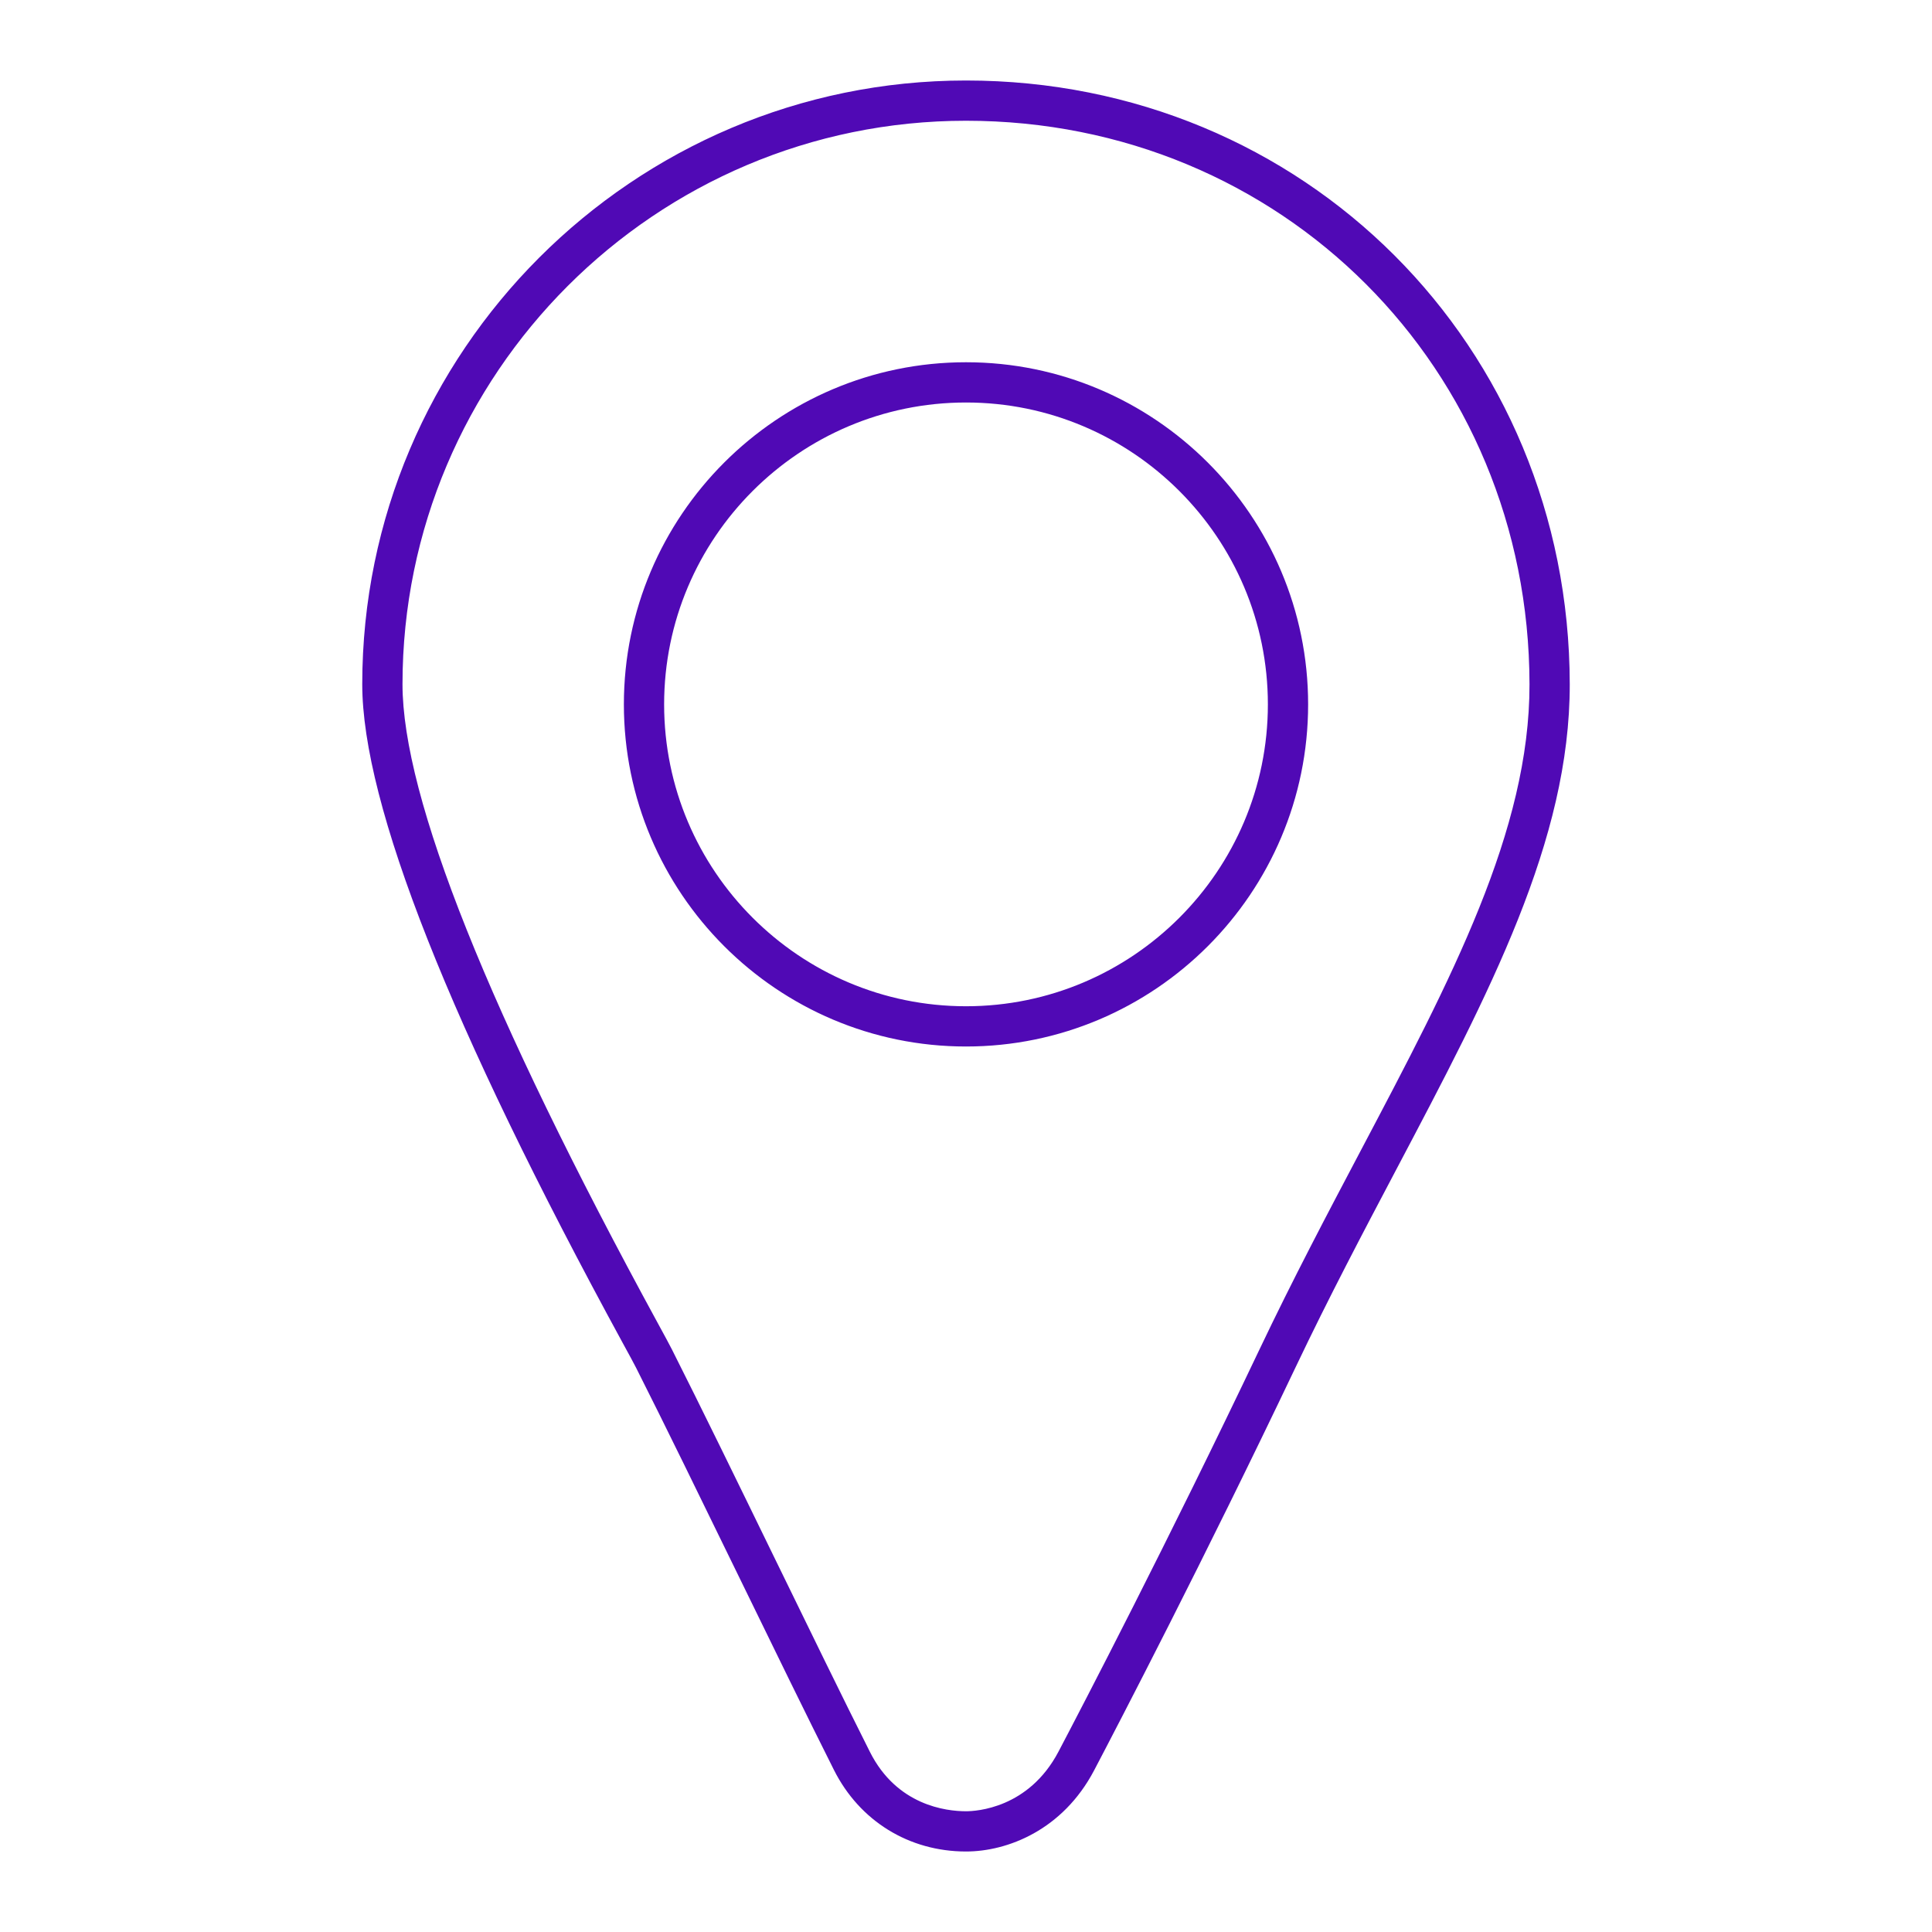 <?xml version="1.0" encoding="UTF-8"?>
<svg width="72px" height="72px" viewBox="0 0 72 72" version="1.1" xmlns="http://www.w3.org/2000/svg" xmlns:xlink="http://www.w3.org/1999/xlink">
    <title>geolocate-purple-5009b5-72x72</title>
    <g id="geolocate-purple-5009b5-72x72" stroke="none" stroke-width="1" fill="none" fill-rule="evenodd">
        <g id="Iconography-/-Categorical-/-Groups" transform="translate(13.5, 3)" fill="#5009B5">
            <path d="M22.5,66 C20.376,66 18.536,64.865 17.579,62.962 C16.581,60.977 15.311,58.373 14.028,55.74 C12.664,52.942 11.286,50.113 10.2,47.963 C10.126,47.815 9.955,47.503 9.709,47.052 C3.267,35.231 -1.77635684e-15,26.971 -1.77635684e-15,22.5 C-1.77635684e-15,10.094 10.094,0 22.5,0 C35.099,0 44.982,9.883 45,22.499 C45.008,28.316 42.014,33.991 38.547,40.562 C37.309,42.908 36.029,45.335 34.786,47.947 L34.108,47.625 L34.786,47.947 C31.368,55.128 28.173,61.264 27.276,62.974 C26.104,65.205 24.04,66 22.5,66 Z M22.5,1.5 C10.92,1.5 1.5,10.92 1.5,22.5 C1.5,26.717 4.705,34.736 11.027,46.334 C11.284,46.805 11.462,47.133 11.539,47.287 C12.627,49.442 14.01,52.279 15.376,55.083 C16.657,57.709 17.922,60.308 18.919,62.288 C19.924,64.285 21.758,64.5 22.5,64.5 C22.881,64.5 24.836,64.393 25.948,62.276 C26.843,60.573 30.026,54.458 33.431,47.303 C34.687,44.662 35.975,42.222 37.22,39.862 C40.594,33.468 43.508,27.946 43.5,22.501 C43.483,10.725 34.259,1.5 22.5,1.5 Z M22.5,36 C15.469,36 9.75,30.281 9.75,23.25 C9.75,16.219 15.469,10.5 22.5,10.5 C29.531,10.5 35.25,16.219 35.25,23.25 C35.25,30.281 29.531,36 22.5,36 Z M22.5,12 C16.296,12 11.25,17.046 11.25,23.25 C11.25,29.454 16.296,34.5 22.5,34.5 C28.704,34.5 33.75,29.454 33.75,23.25 C33.75,17.046 28.704,12 22.5,12 Z" id="GeoLocate_1_"></path>
        </g>
    </g>
</svg>